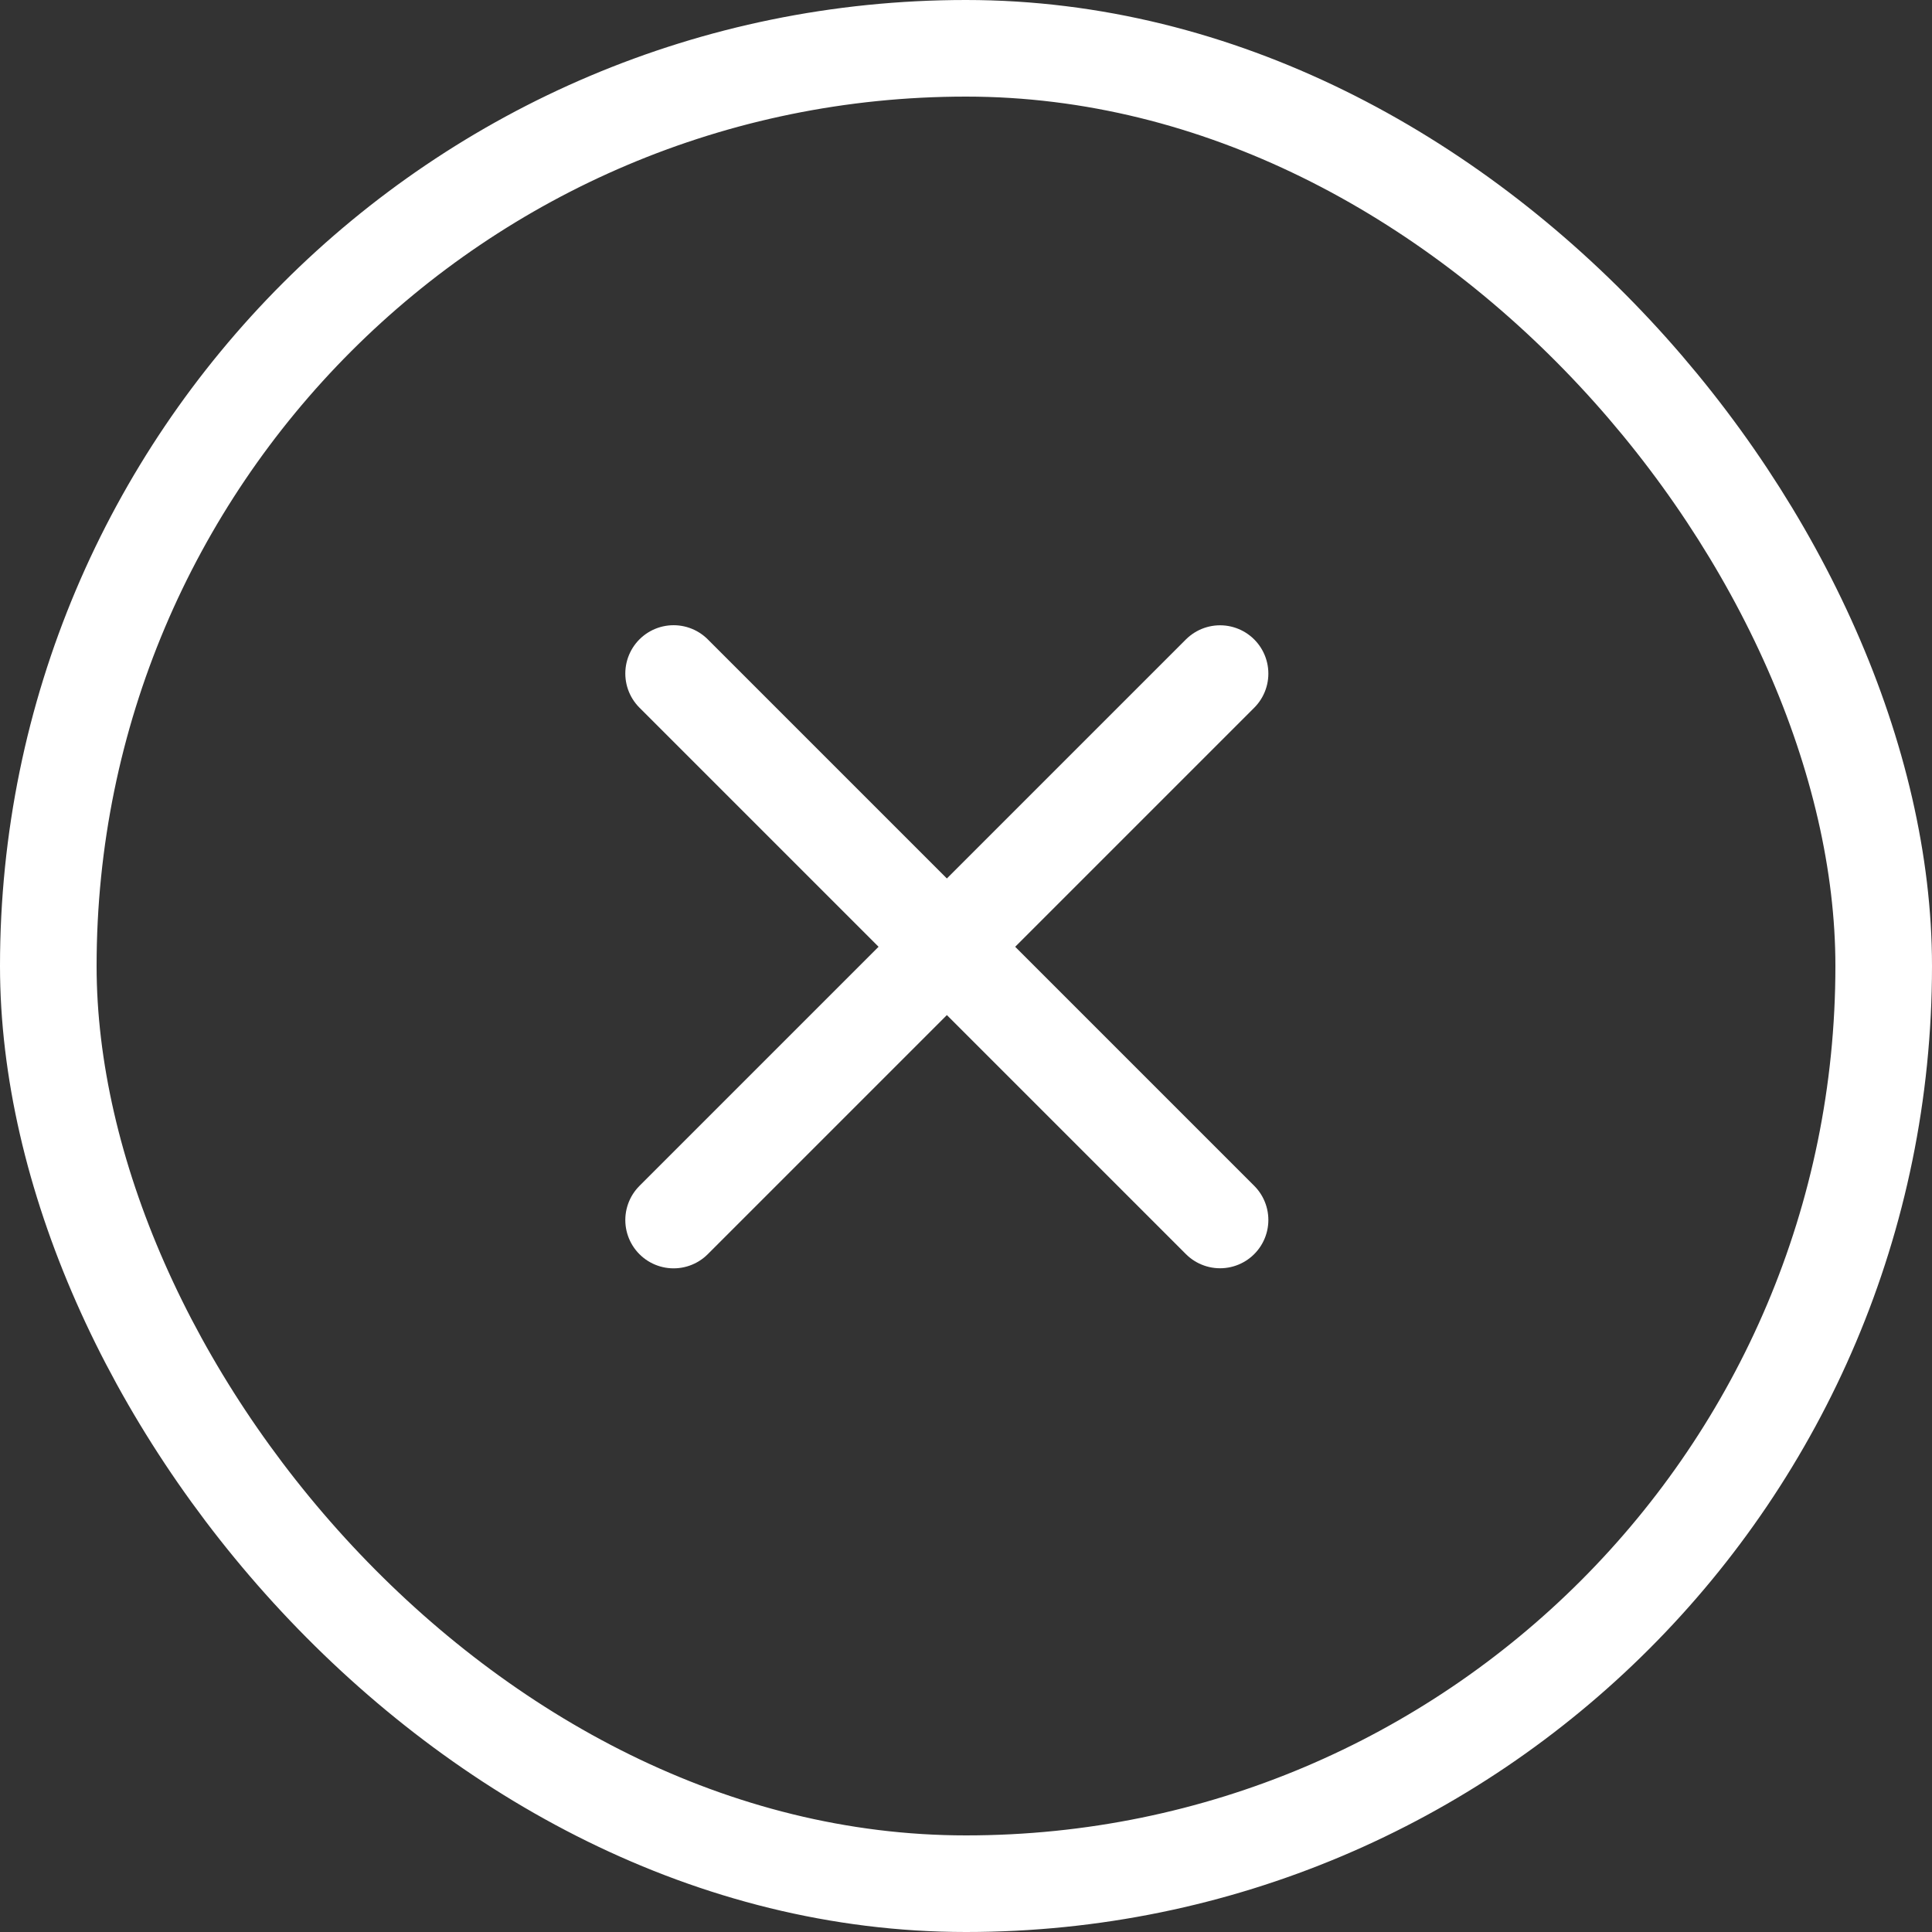 <svg id="icon_circle_x_20" xmlns="http://www.w3.org/2000/svg" width="20" height="20" viewBox="0 0 20 20">
  <rect x="0" y="0" width="20" height="20" fill="#333333" stroke="none"/>
  <g id="사각형_1028" data-name="사각형 1028" fill="none" stroke="#fff" stroke-width="1">
    <rect width="20" height="20" rx="10" stroke="none"/>
    <rect x="0.5" y="0.5" width="19" height="19" rx="9.5" fill="none"/>
  </g>
  <g id="그룹_881" data-name="그룹 881" transform="translate(6.973 6.972)">
    <line id="선_22" data-name="선 22" y2="8" transform="translate(5.657 0.001) rotate(45)" fill="none" stroke="#fff" stroke-linecap="round" stroke-width="1"/>
    <line id="선_23" data-name="선 23" y2="8" transform="translate(5.657 5.657) rotate(135)" fill="none" stroke="#fff" stroke-linecap="round" stroke-width="1"/>
  </g>
</svg>
